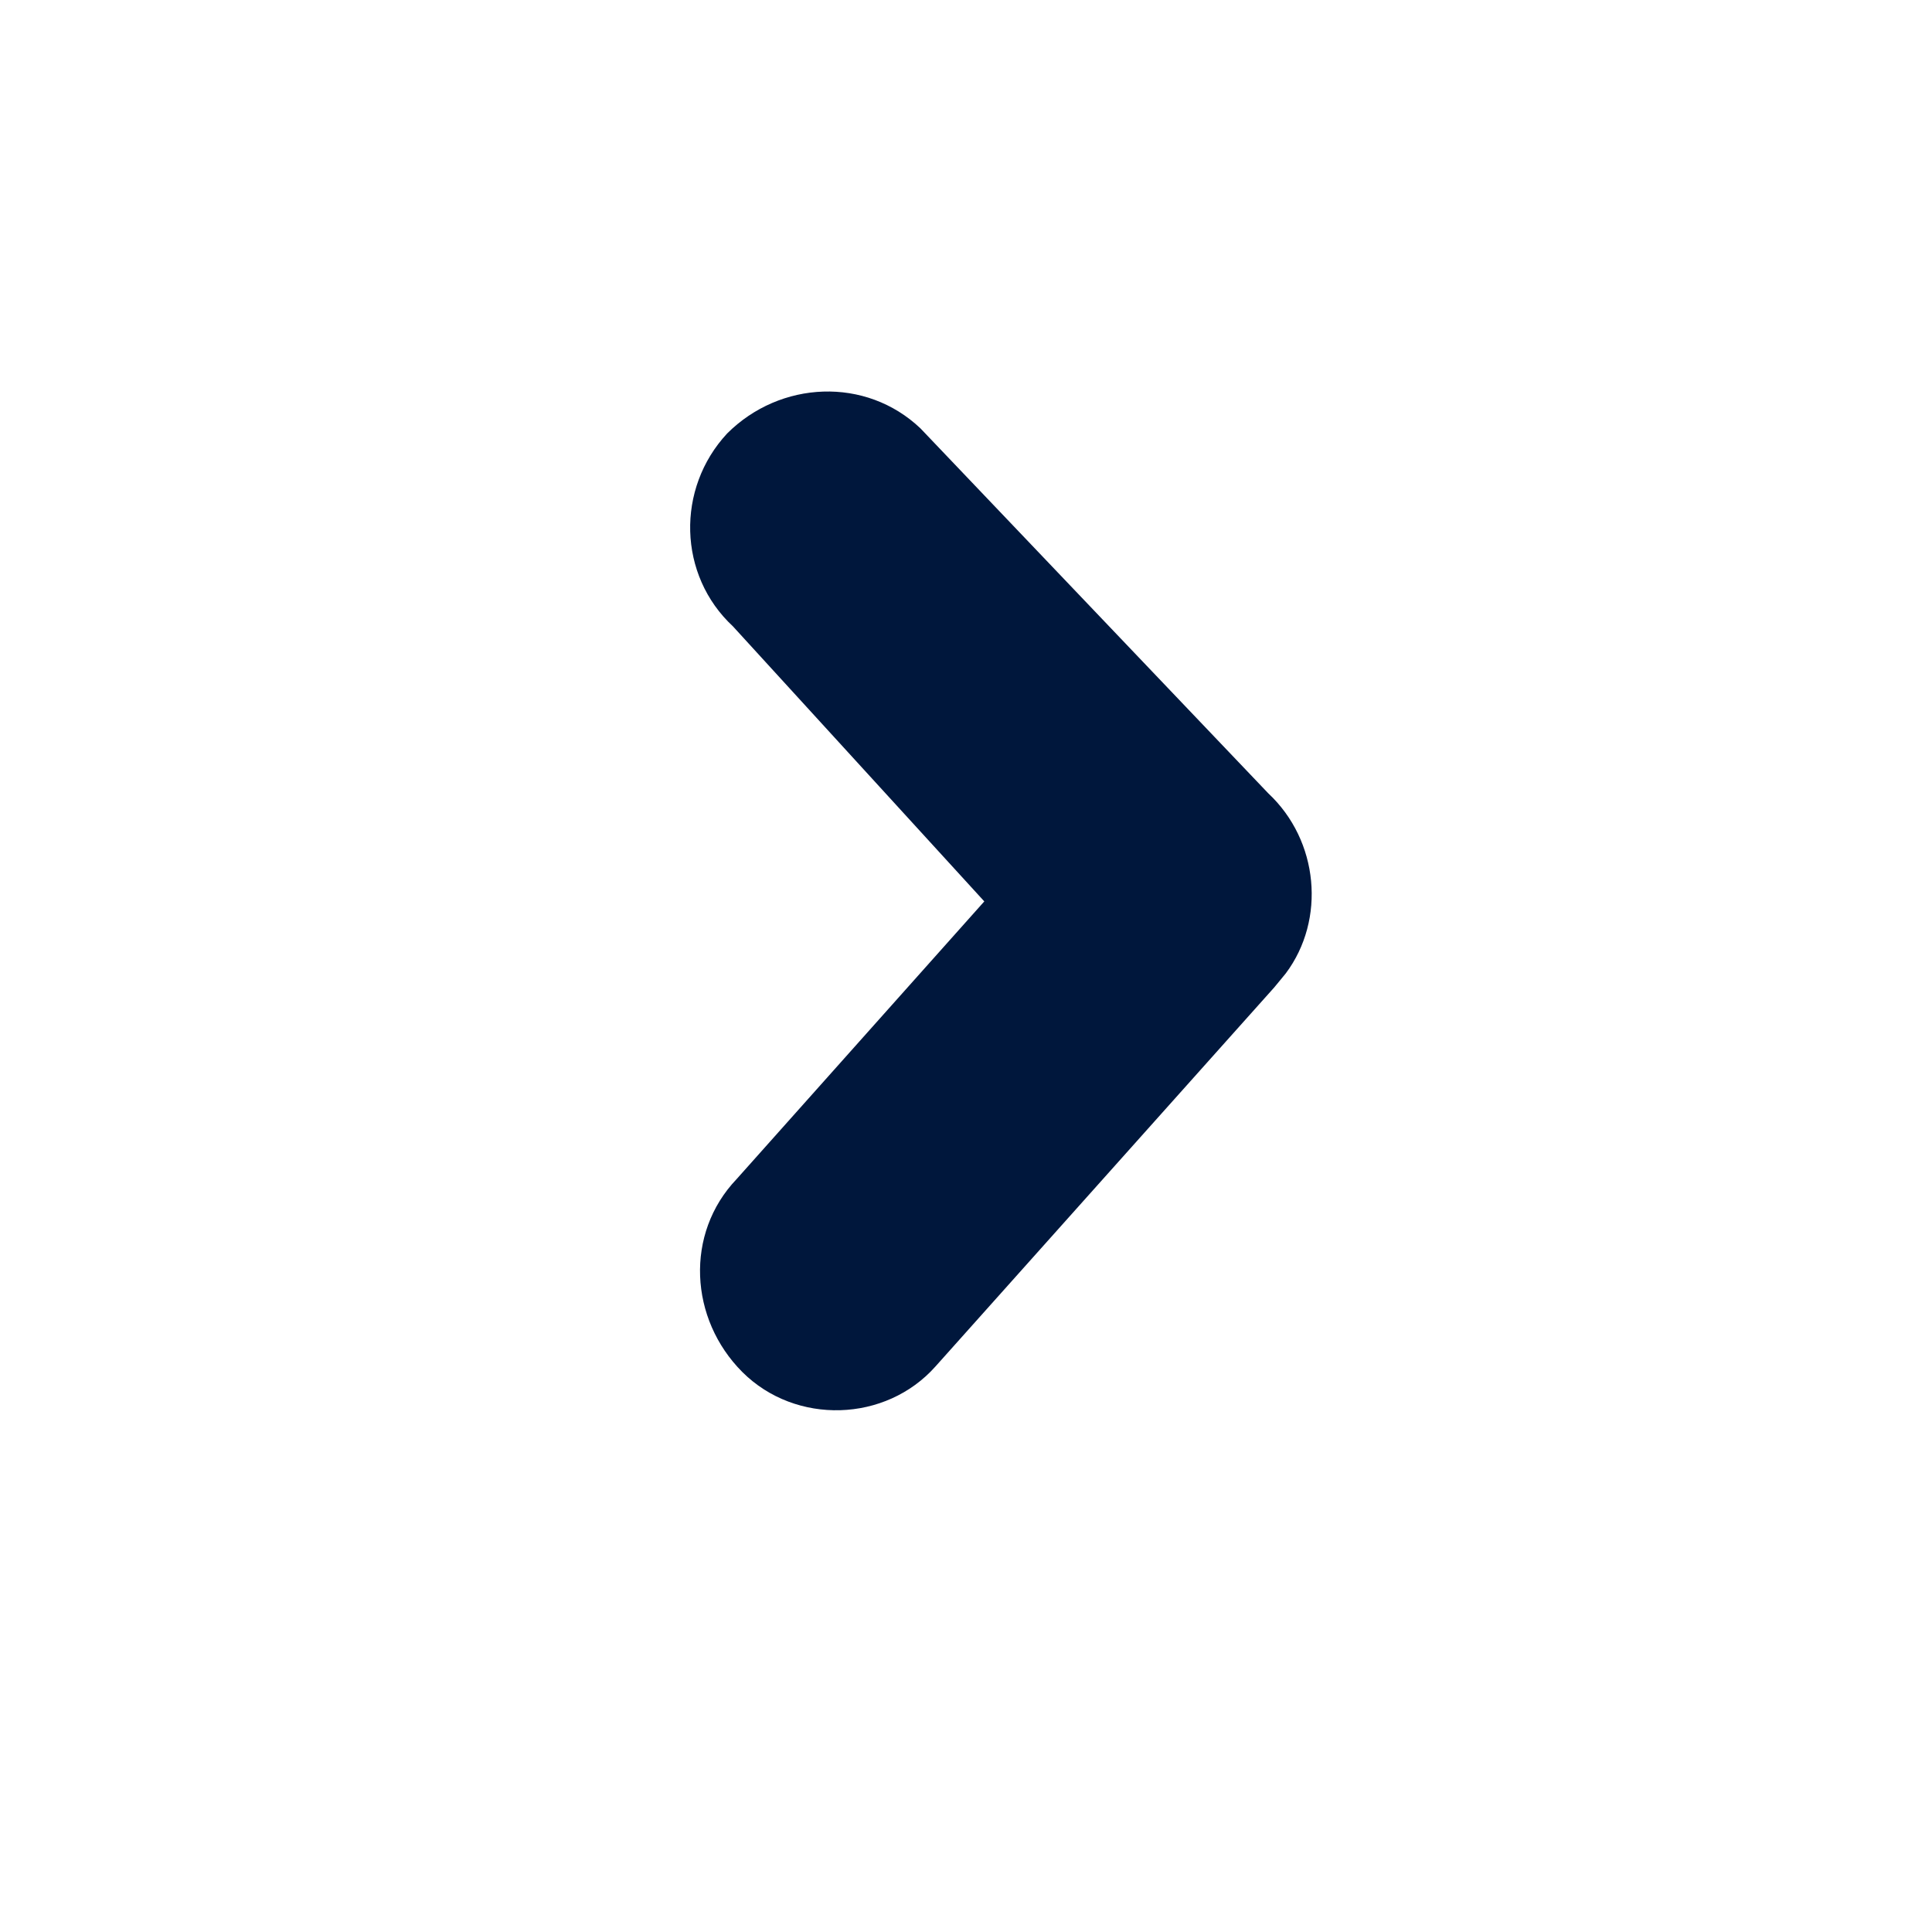 <svg data-name="Layer 1" xmlns="http://www.w3.org/2000/svg" viewBox="0 0 300 300"><path d="M112.91 67.31c8.25-8.24 21.54-8.84 30.01-.8l54.02 56.68c7.85 7.34 8.96 19.6 2.72 27.95-.61.71-1.21 1.51-1.81 2.2l-52.56 58.81c-7.75 8.75-21.74 9.15-30.01.91-8.25-8.25-8.96-21.51-.91-29.96l38.47-43.13-39.02-42.7c-8.56-7.95-8.86-21.41-.91-29.96" fill="#00173c" fill-rule="evenodd"/></svg>